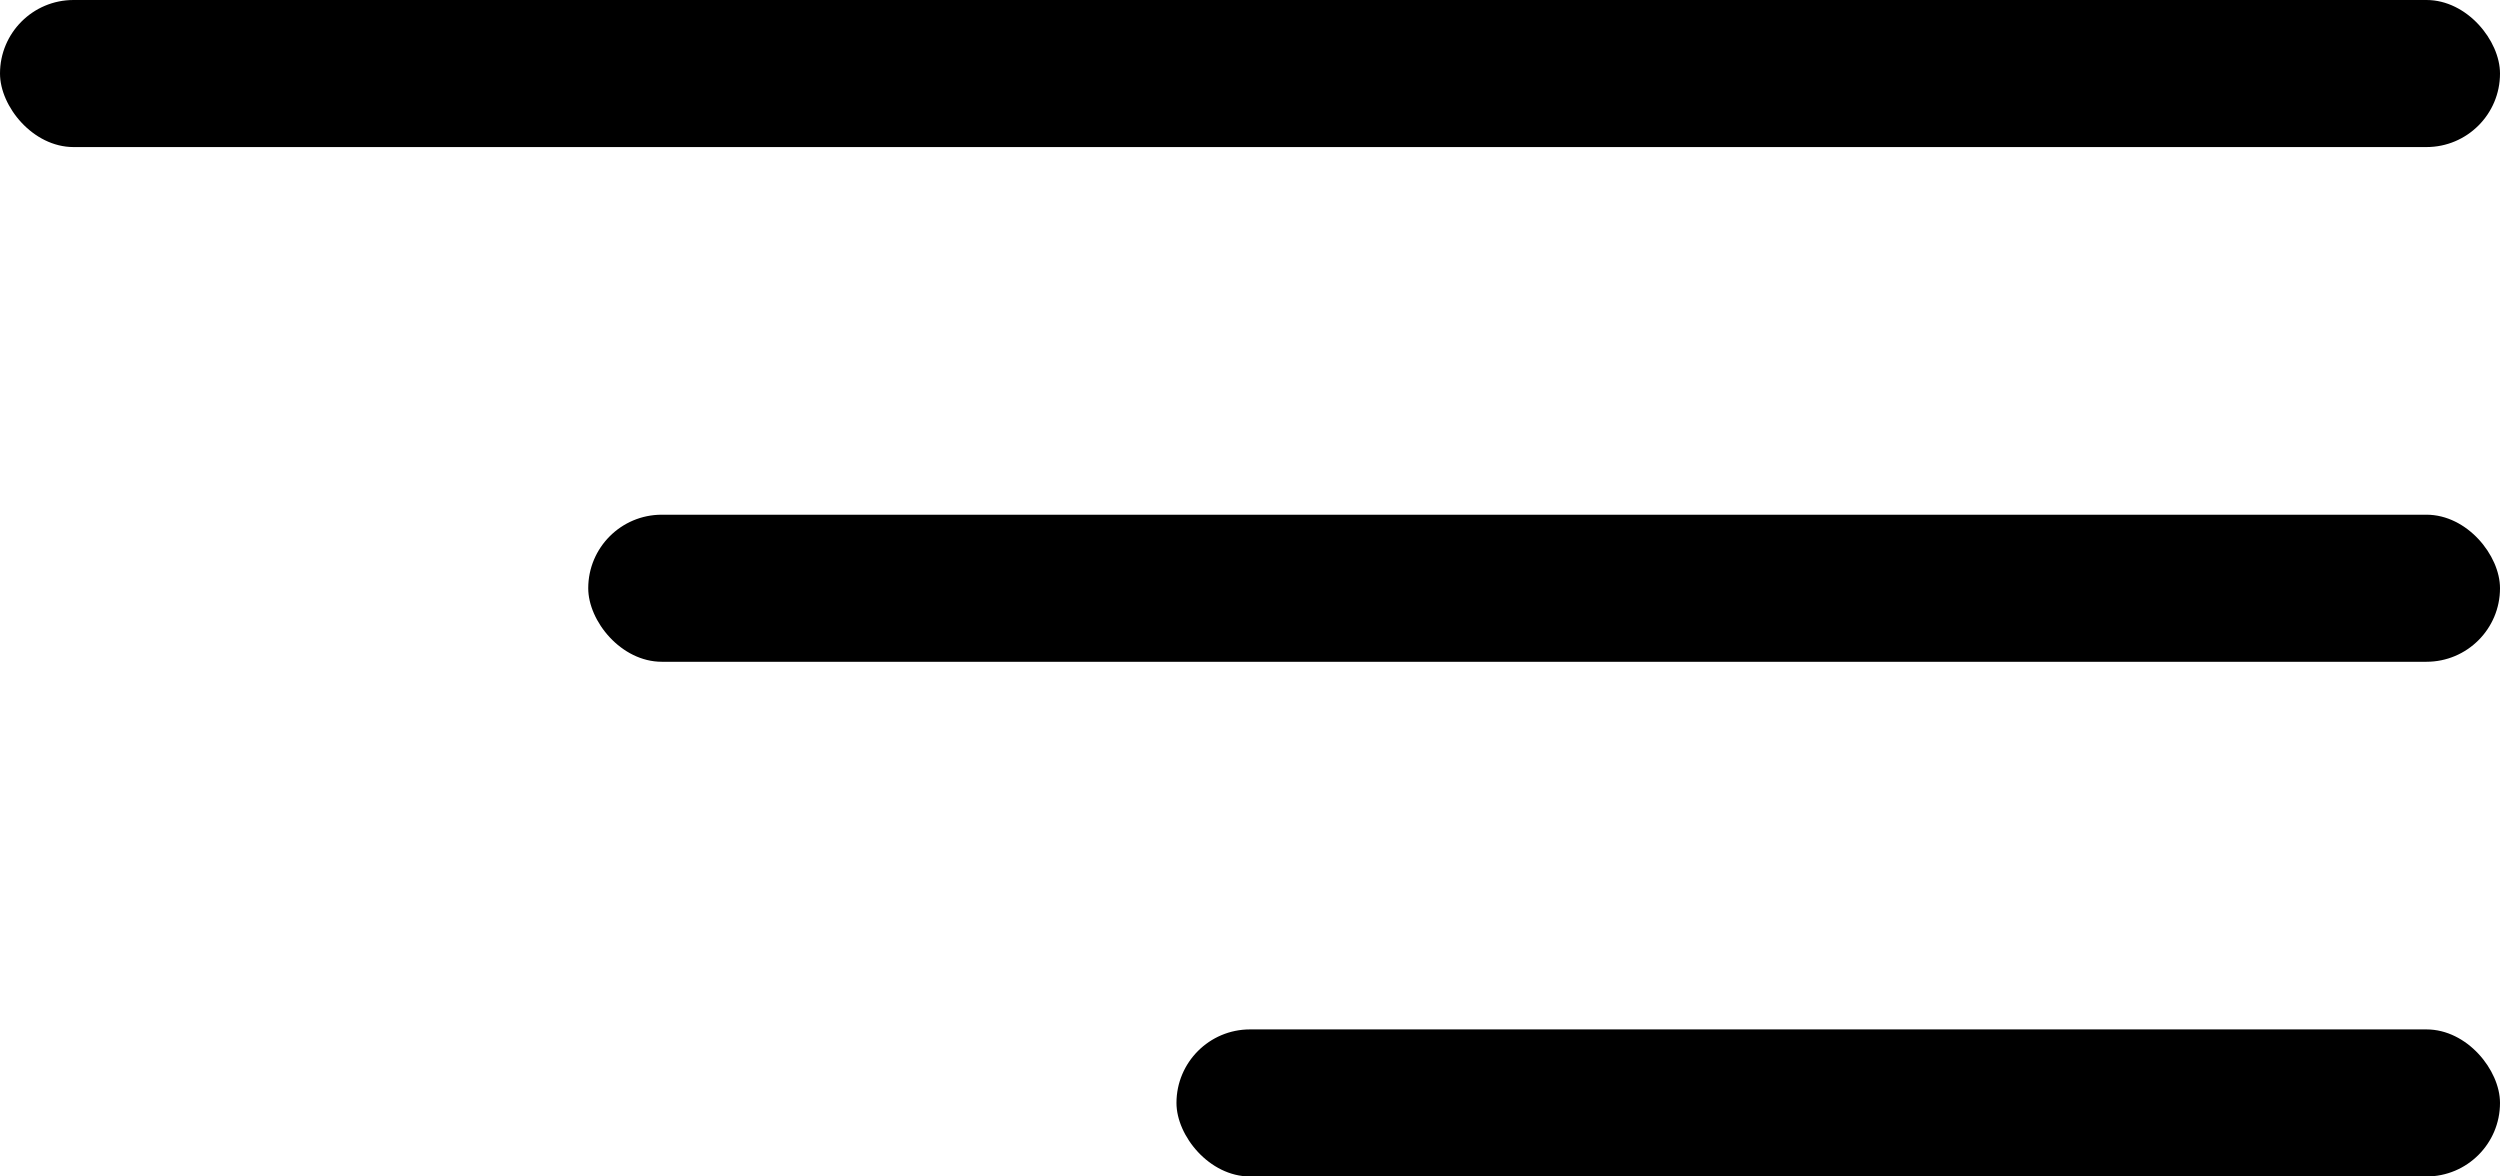 <svg width="34" height="16" viewBox="0 0 34 16" fill="none" xmlns="http://www.w3.org/2000/svg">
<rect width="34" height="2" rx="1" fill="black"/>
<rect x="8" y="7" width="26" height="2" rx="1" fill="black"/>
<rect x="16" y="14" width="18" height="2" rx="1" fill="black"/>
</svg>
